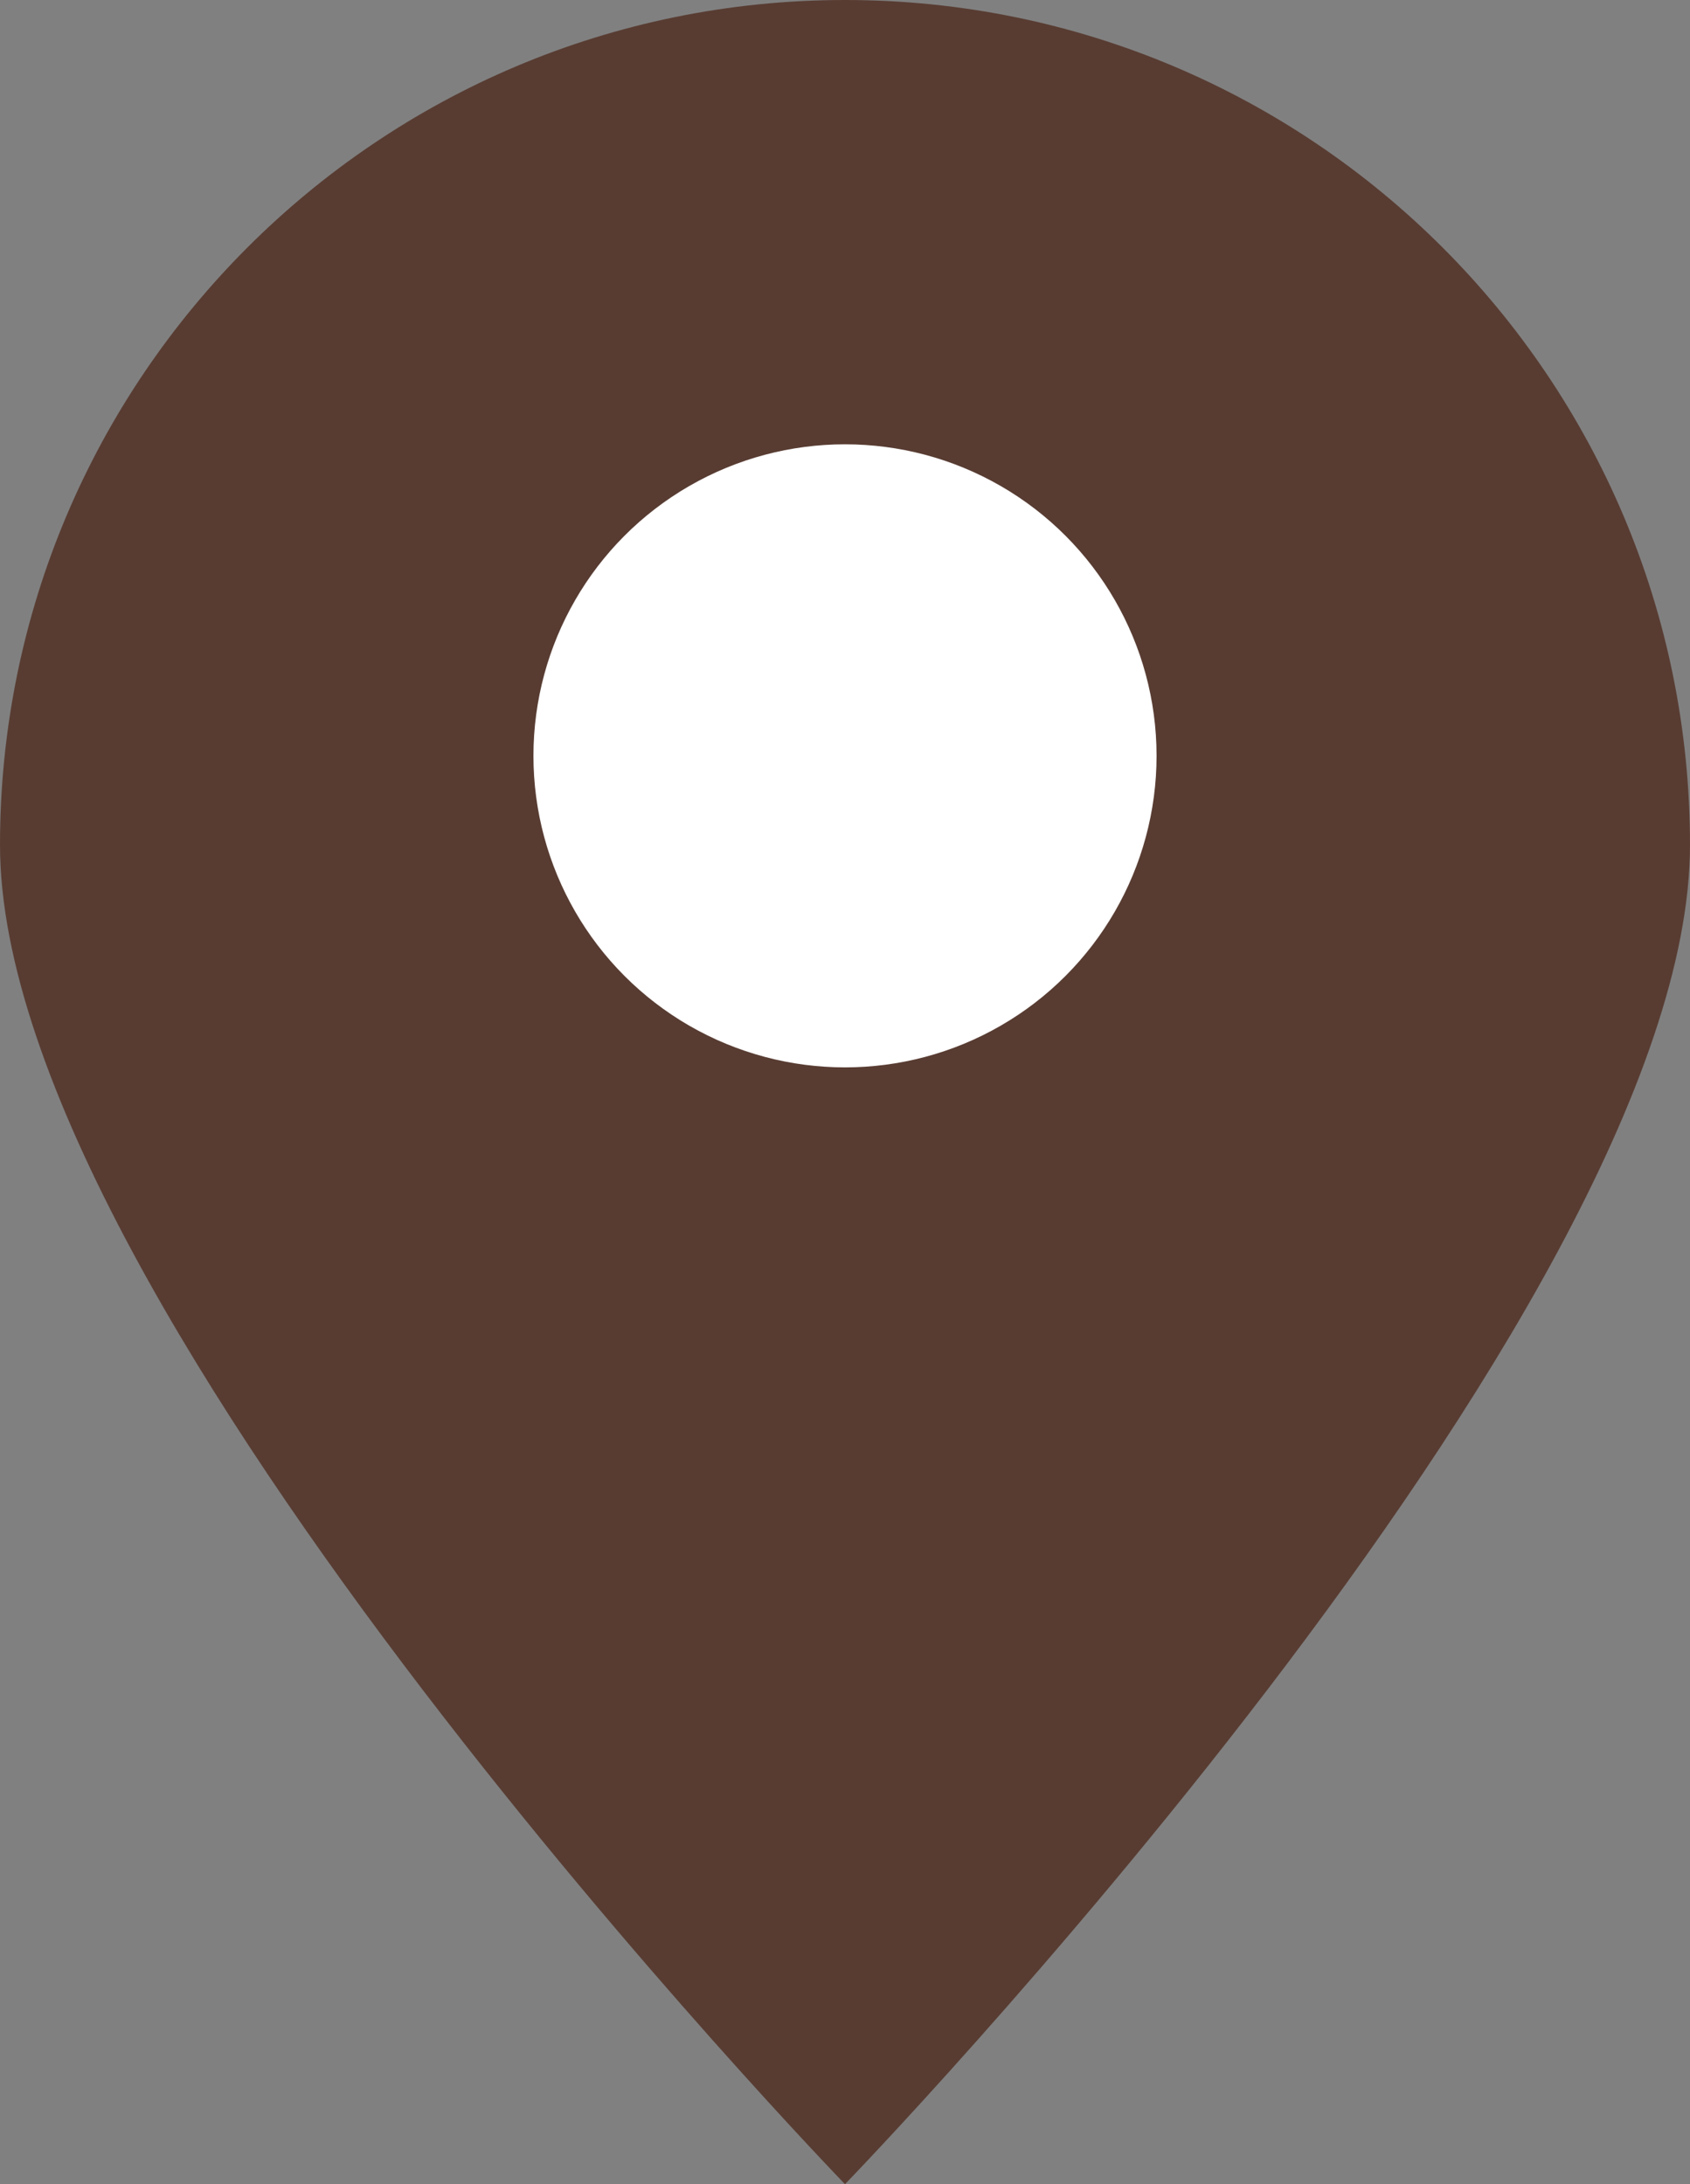 <?xml version="1.0" encoding="UTF-8"?><svg id="_イヤー_2" xmlns="http://www.w3.org/2000/svg" viewBox="0 0 29.4 38"><rect x="0" y="0" width="29.4" height="38" fill="#808080" stroke="none"/><defs><style>.cls-1{fill:#fff;}.cls-2{fill:#583c32;}</style></defs><g id="_ザイン"><g><path class="cls-2" d="M29.4,14.7c0,8.12-14.7,23.3-14.7,23.3,0,0-14.7-15.18-14.7-23.3S6.58,0,14.7,0s14.7,6.58,14.7,14.7Z"/><circle class="cls-1" cx="14.7" cy="13.15" r="5.42"/></g></g></svg>